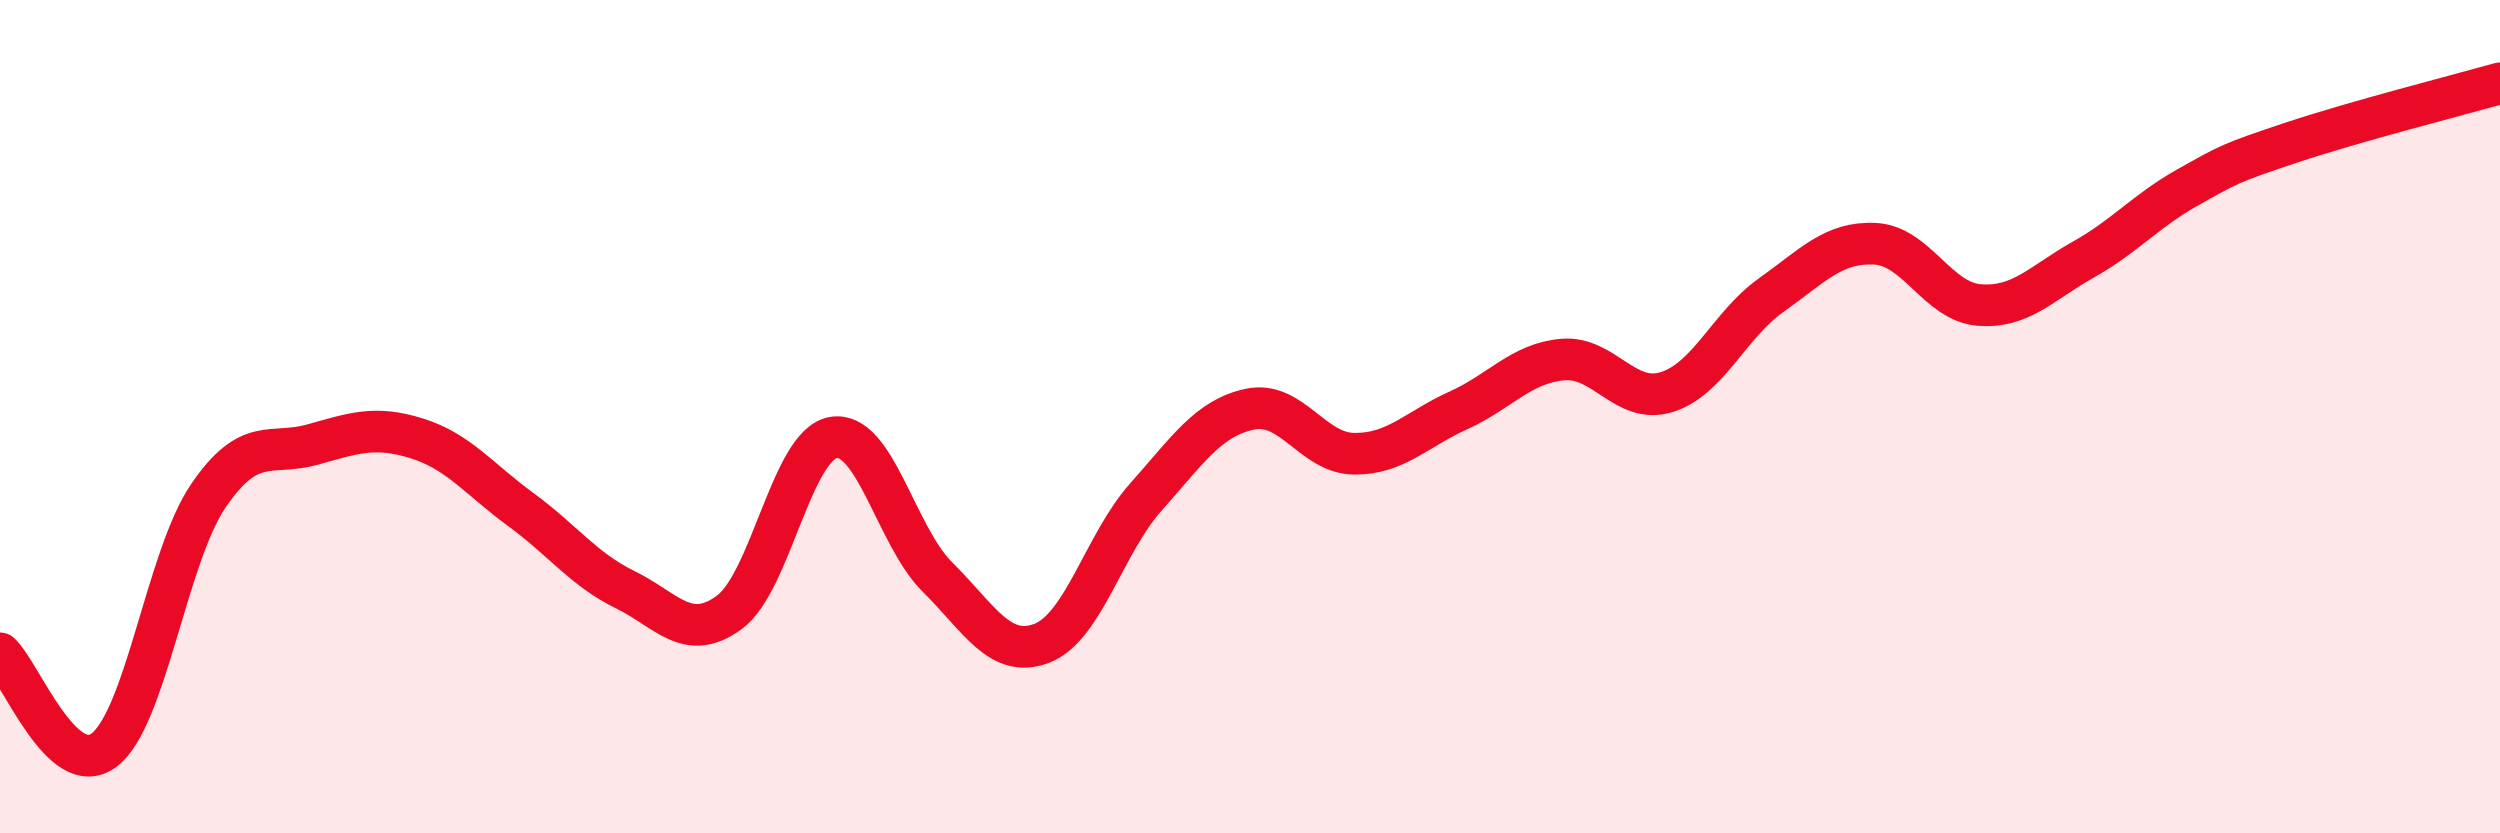 
    <svg width="60" height="20" viewBox="0 0 60 20" xmlns="http://www.w3.org/2000/svg">
      <path
        d="M 0,15.68 C 0.5,16.14 1.5,18.76 2.5,18 C 3.5,17.24 4,13.37 5,11.9 C 6,10.43 6.5,10.95 7.5,10.67 C 8.5,10.39 9,10.21 10,10.52 C 11,10.83 11.5,11.5 12.5,12.23 C 13.5,12.96 14,13.66 15,14.15 C 16,14.64 16.5,15.43 17.5,14.7 C 18.5,13.97 19,10.67 20,10.5 C 21,10.33 21.5,12.86 22.5,13.85 C 23.5,14.84 24,15.82 25,15.44 C 26,15.06 26.5,13.05 27.5,11.93 C 28.5,10.81 29,10.03 30,9.82 C 31,9.61 31.5,10.88 32.5,10.89 C 33.5,10.9 34,10.3 35,9.85 C 36,9.4 36.5,8.72 37.5,8.63 C 38.5,8.54 39,9.72 40,9.41 C 41,9.1 41.5,7.8 42.5,7.09 C 43.5,6.38 44,5.8 45,5.85 C 46,5.9 46.5,7.24 47.5,7.32 C 48.5,7.4 49,6.79 50,6.23 C 51,5.67 51.5,5.06 52.5,4.5 C 53.5,3.94 53.5,3.92 55,3.42 C 56.5,2.92 59,2.28 60,2L60 20L0 20Z"
        fill="#EB0A25"
        opacity="0.1"
        stroke-linecap="round"
        stroke-linejoin="round"
      />
      <path
        d="M 0,15.68 C 0.5,16.14 1.5,18.76 2.5,18 C 3.5,17.24 4,13.37 5,11.9 C 6,10.43 6.5,10.95 7.5,10.67 C 8.5,10.39 9,10.21 10,10.52 C 11,10.83 11.5,11.5 12.5,12.23 C 13.5,12.96 14,13.66 15,14.15 C 16,14.64 16.5,15.43 17.5,14.7 C 18.5,13.97 19,10.67 20,10.5 C 21,10.33 21.5,12.86 22.5,13.85 C 23.5,14.84 24,15.82 25,15.44 C 26,15.06 26.5,13.05 27.5,11.93 C 28.5,10.81 29,10.03 30,9.82 C 31,9.61 31.5,10.88 32.5,10.89 C 33.5,10.9 34,10.3 35,9.85 C 36,9.4 36.5,8.72 37.5,8.63 C 38.5,8.54 39,9.72 40,9.41 C 41,9.1 41.5,7.8 42.5,7.09 C 43.5,6.38 44,5.8 45,5.85 C 46,5.9 46.5,7.24 47.5,7.32 C 48.5,7.4 49,6.79 50,6.23 C 51,5.67 51.5,5.06 52.5,4.5 C 53.5,3.94 53.5,3.92 55,3.42 C 56.5,2.92 59,2.28 60,2"
        stroke="#EB0A25"
        stroke-width="1"
        fill="none"
        stroke-linecap="round"
        stroke-linejoin="round"
      />
    </svg>
  
